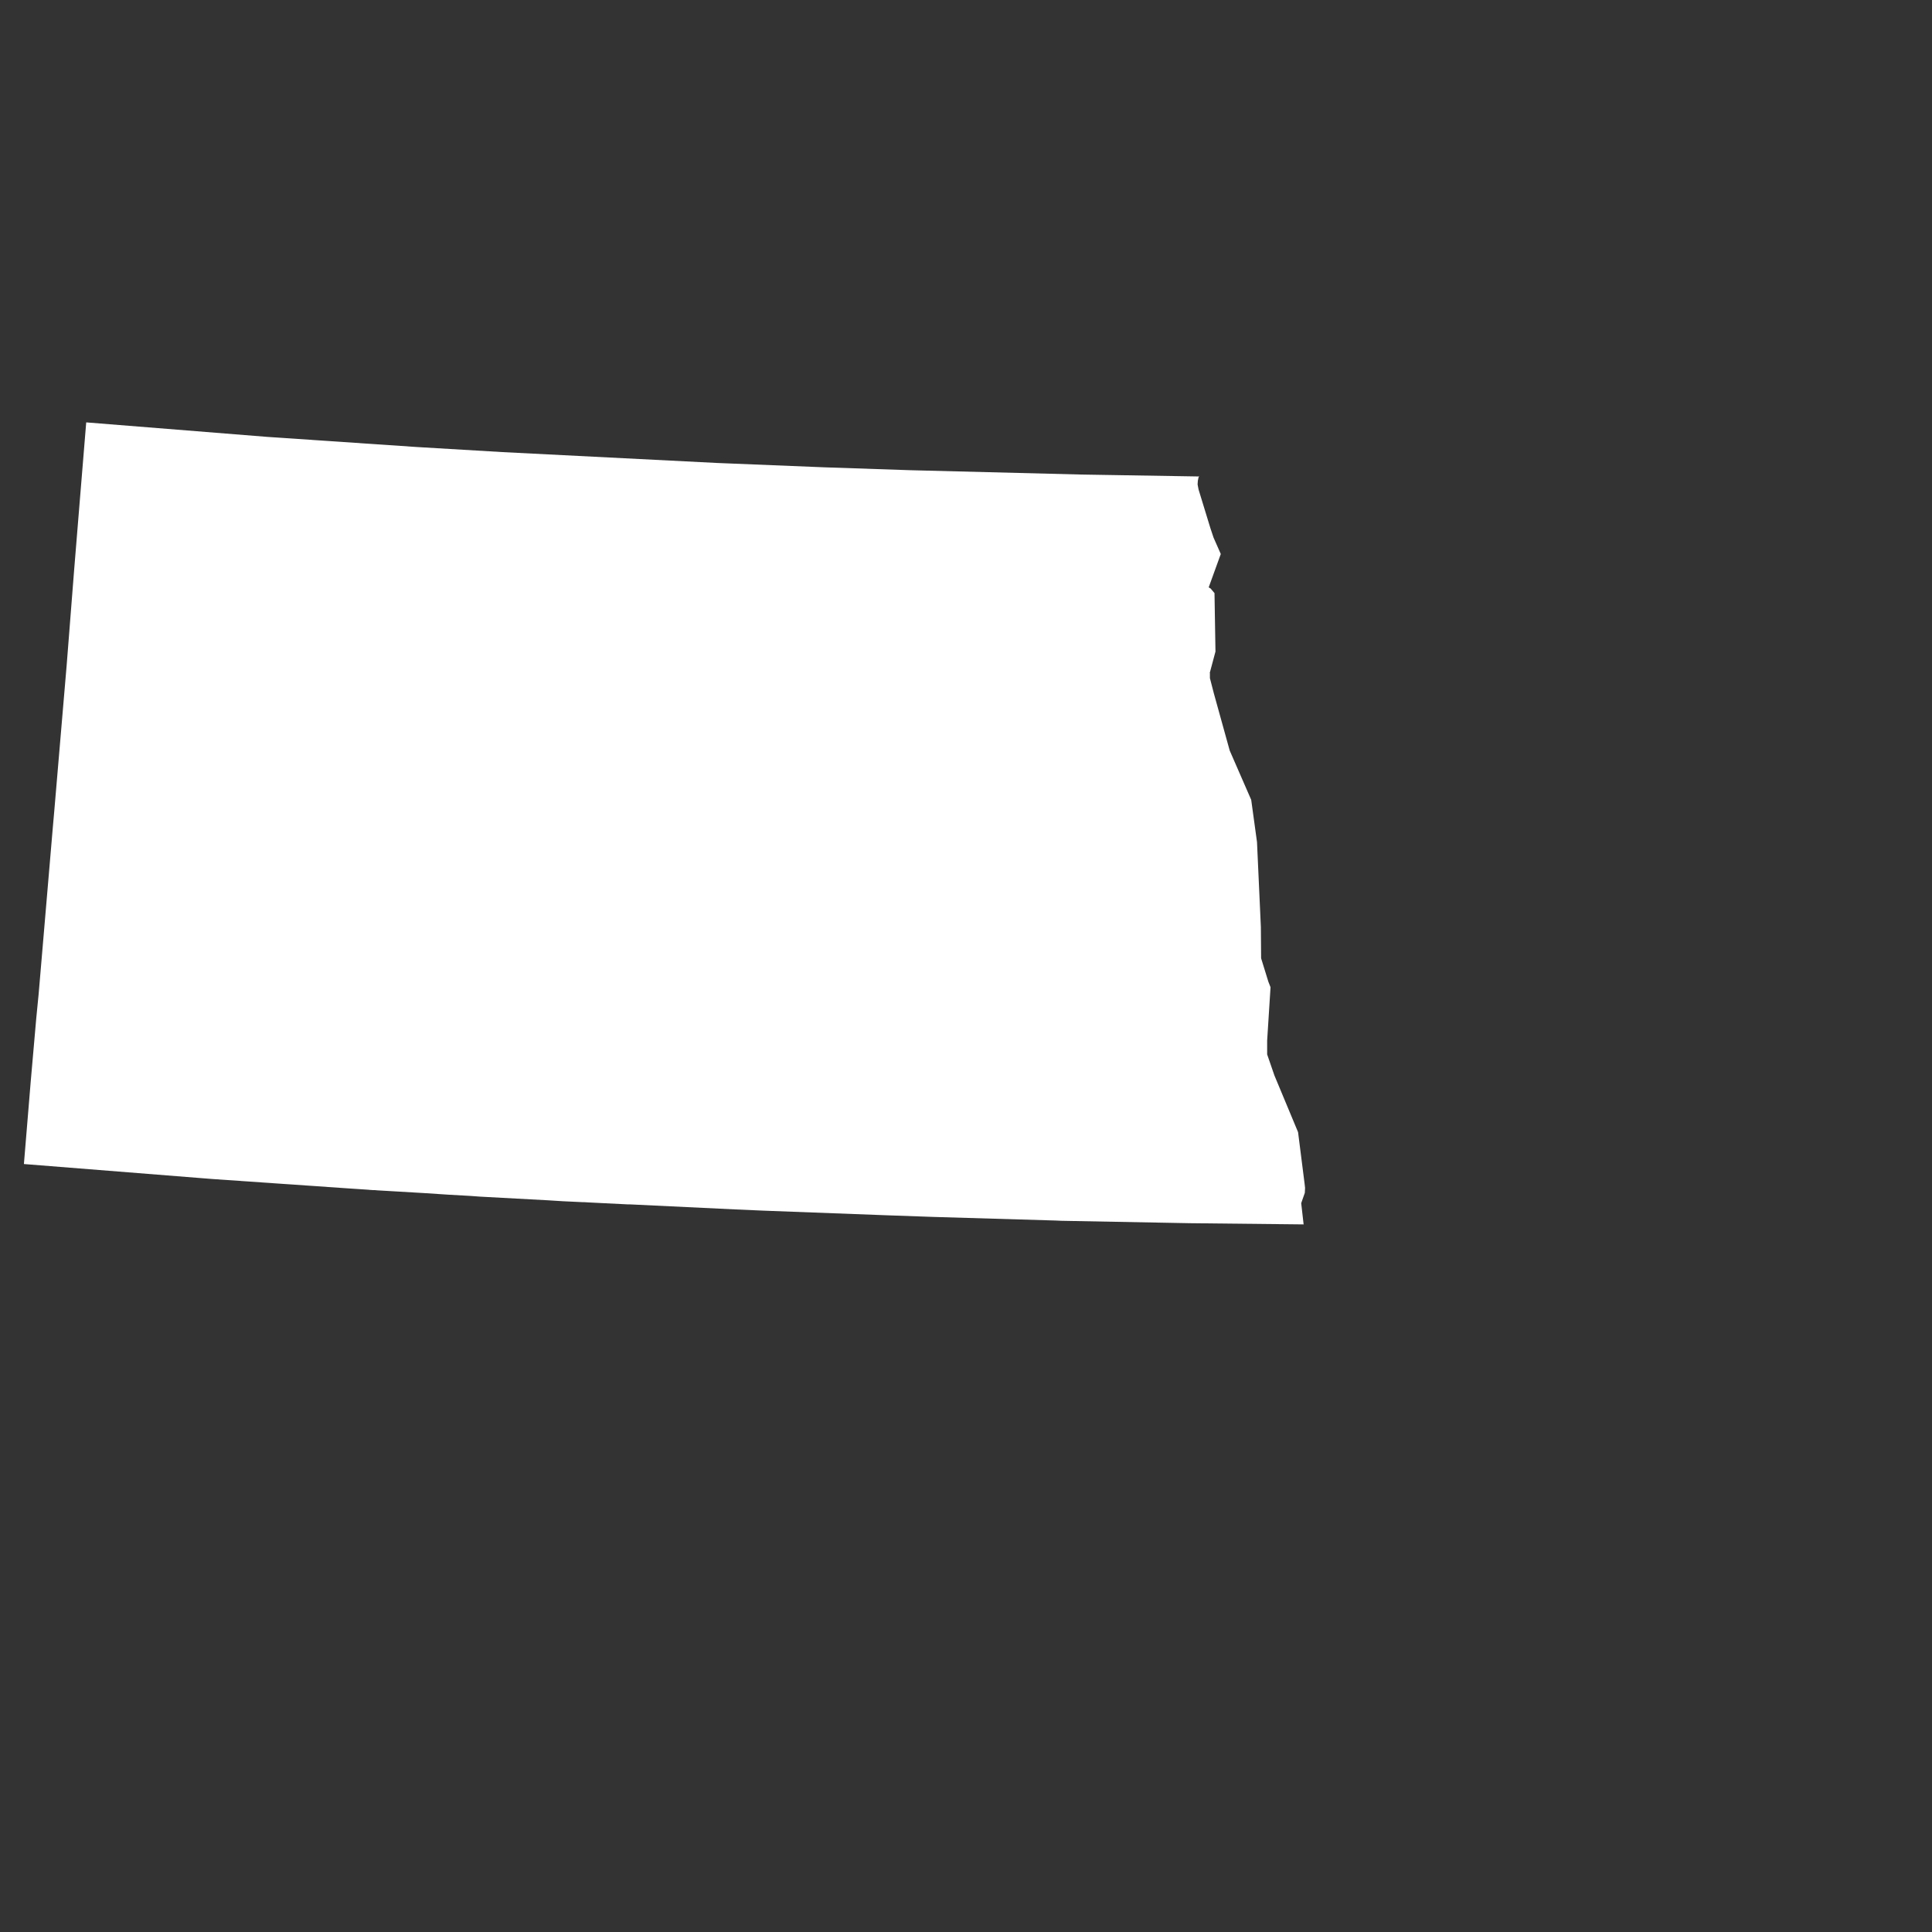 <?xml version="1.0" encoding="UTF-8"?> <!-- Generator: Adobe Illustrator 24.1.2, SVG Export Plug-In . SVG Version: 6.00 Build 0) --> <svg xmlns="http://www.w3.org/2000/svg" xmlns:xlink="http://www.w3.org/1999/xlink" version="1.1" id="Layer_1" x="0px" y="0px" viewBox="0 0 800 800" style="enable-background:new 0 0 800 800;" xml:space="preserve"><rect x="0" y="0" width="800" height="800" fill="#333333" stroke="none"/> <style type="text/css"> .st0{fill:#FFFFFF;} </style> <path id="ND" class="st0" d="M35.7,174.9l-3,36.6h0v0l-2,24.5l-3.1,39.5l-5.1,60l-0.6,6.8l-5.9,69.3L15,421.8l-2.3,26.3l0,0L9.9,482 l74.2,5.9v0l3.8,0.3l66.6,4.6h0.1h0.6l1.1,0.1l8.6,0.5l10.2,0.6l10.7,0.7l8.9,0.5l4.1,0.3l27.8,1.5l6.4,0.4l8.5,0.4h0.6l1.6,0.1 l16.1,0.8l0,0h0.9l43.9,2.1h0l11.5,0.5l50.5,1.9v0l19.9,0.7l50.8,1.5l2.1,0.1l53.2,1l47.2,0.5l-1-8.8l1.3-3.7l0.2-0.6l0.1-2 l-0.2-1.8l-2.7-21.3l-9.8-23.5l-3-8.7h-0.1l0.1,0l0-5.7l1.4-22.1l-0.9-2.3l-3-9.7l-0.1-12.9l-0.4-8.8l-1.2-26.4l-2.4-17.5h0 l-8.9-20.4l-6.6-23.8l-1.6-6.2v-0.3l0-2.1v0.1h-0.2l0.2-0.1l2.3-8.6l-0.4-24.2l-1.6-1.9l-0.5-0.3h-0.2h0.2l-0.3-0.2l5-13.8l-3-6.8 l-1.3-3.9l-4.9-16l-0.4-2.1l0.1-1.5l0.3-1.5l0.3-0.3l-48.8-0.8l-71-1.8l-35.6-1.2v0l-44.4-1.8l0,0l-88.8-4.5l-35.4-2.1l-62-4.2 L35.7,174.9z"></path> </svg> 